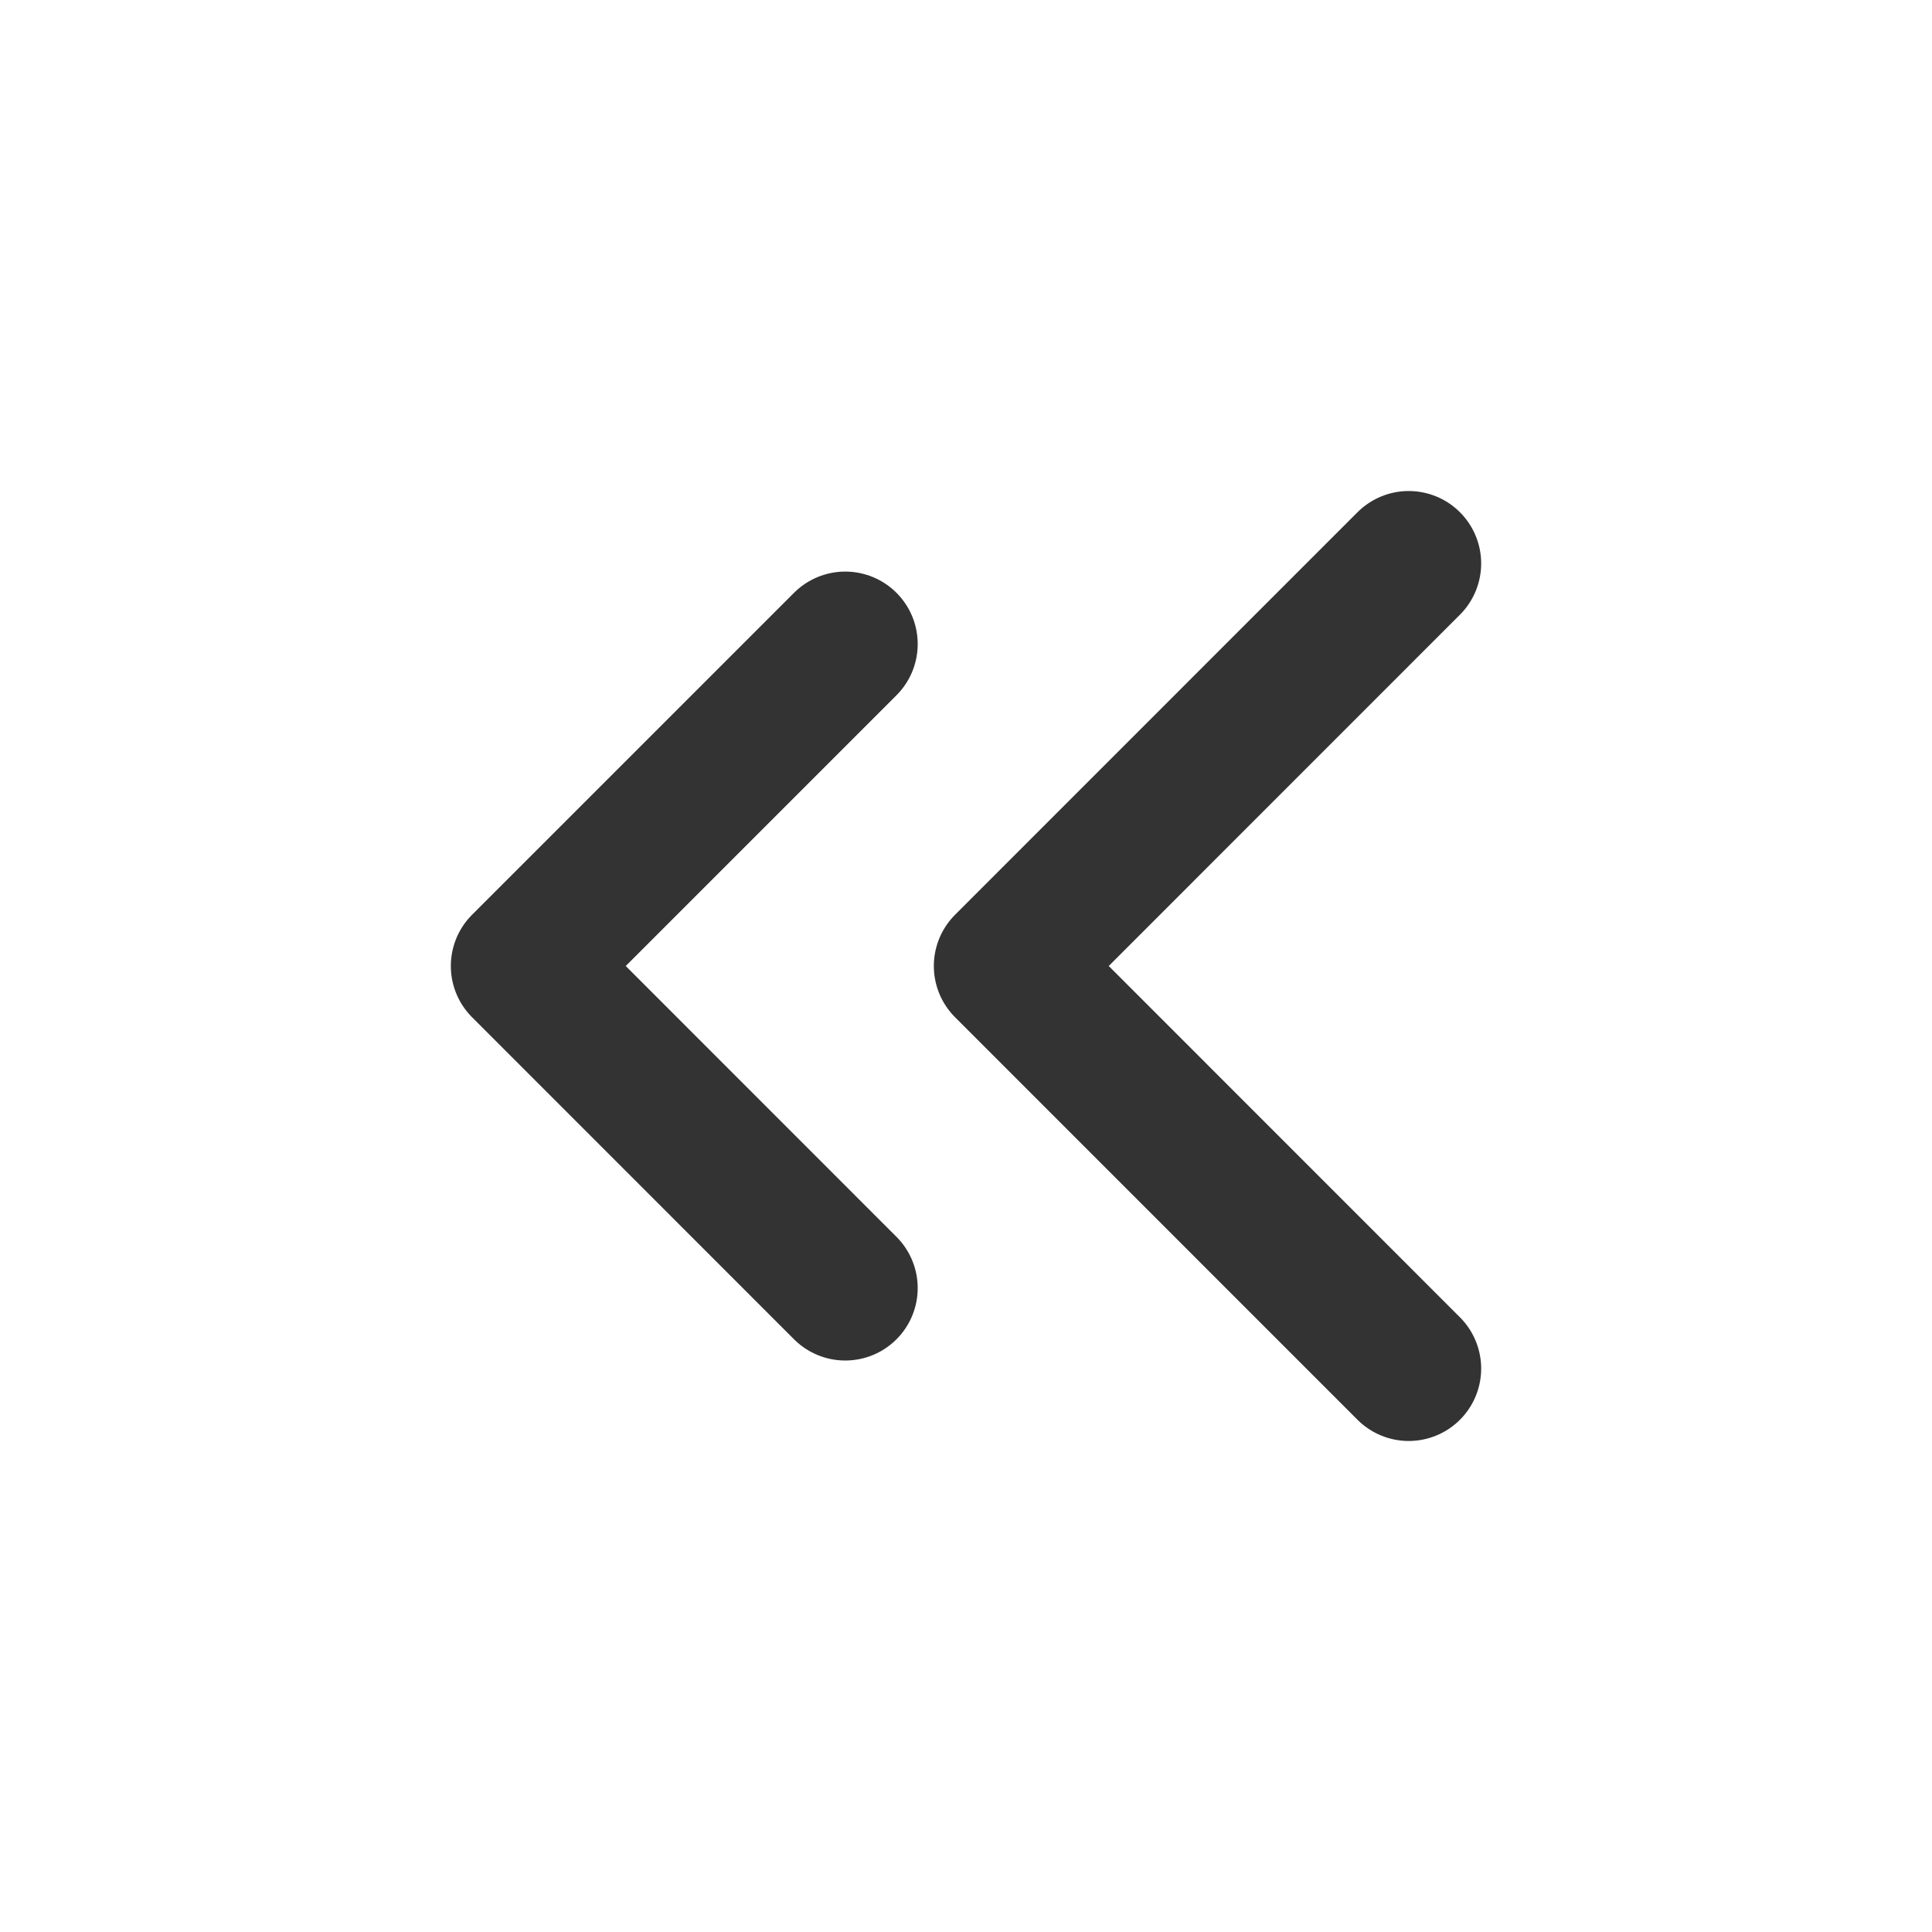 <?xml version="1.0" encoding="UTF-8"?> <svg xmlns="http://www.w3.org/2000/svg" width="20" height="20" viewBox="0 0 20 20" fill="none"><path d="M8.75 6.667L5.417 10L8.75 13.334M14.583 5.833L10.417 10L14.583 14.167" stroke="#333333" stroke-width="1.5" stroke-linecap="round" stroke-linejoin="round"></path></svg> 